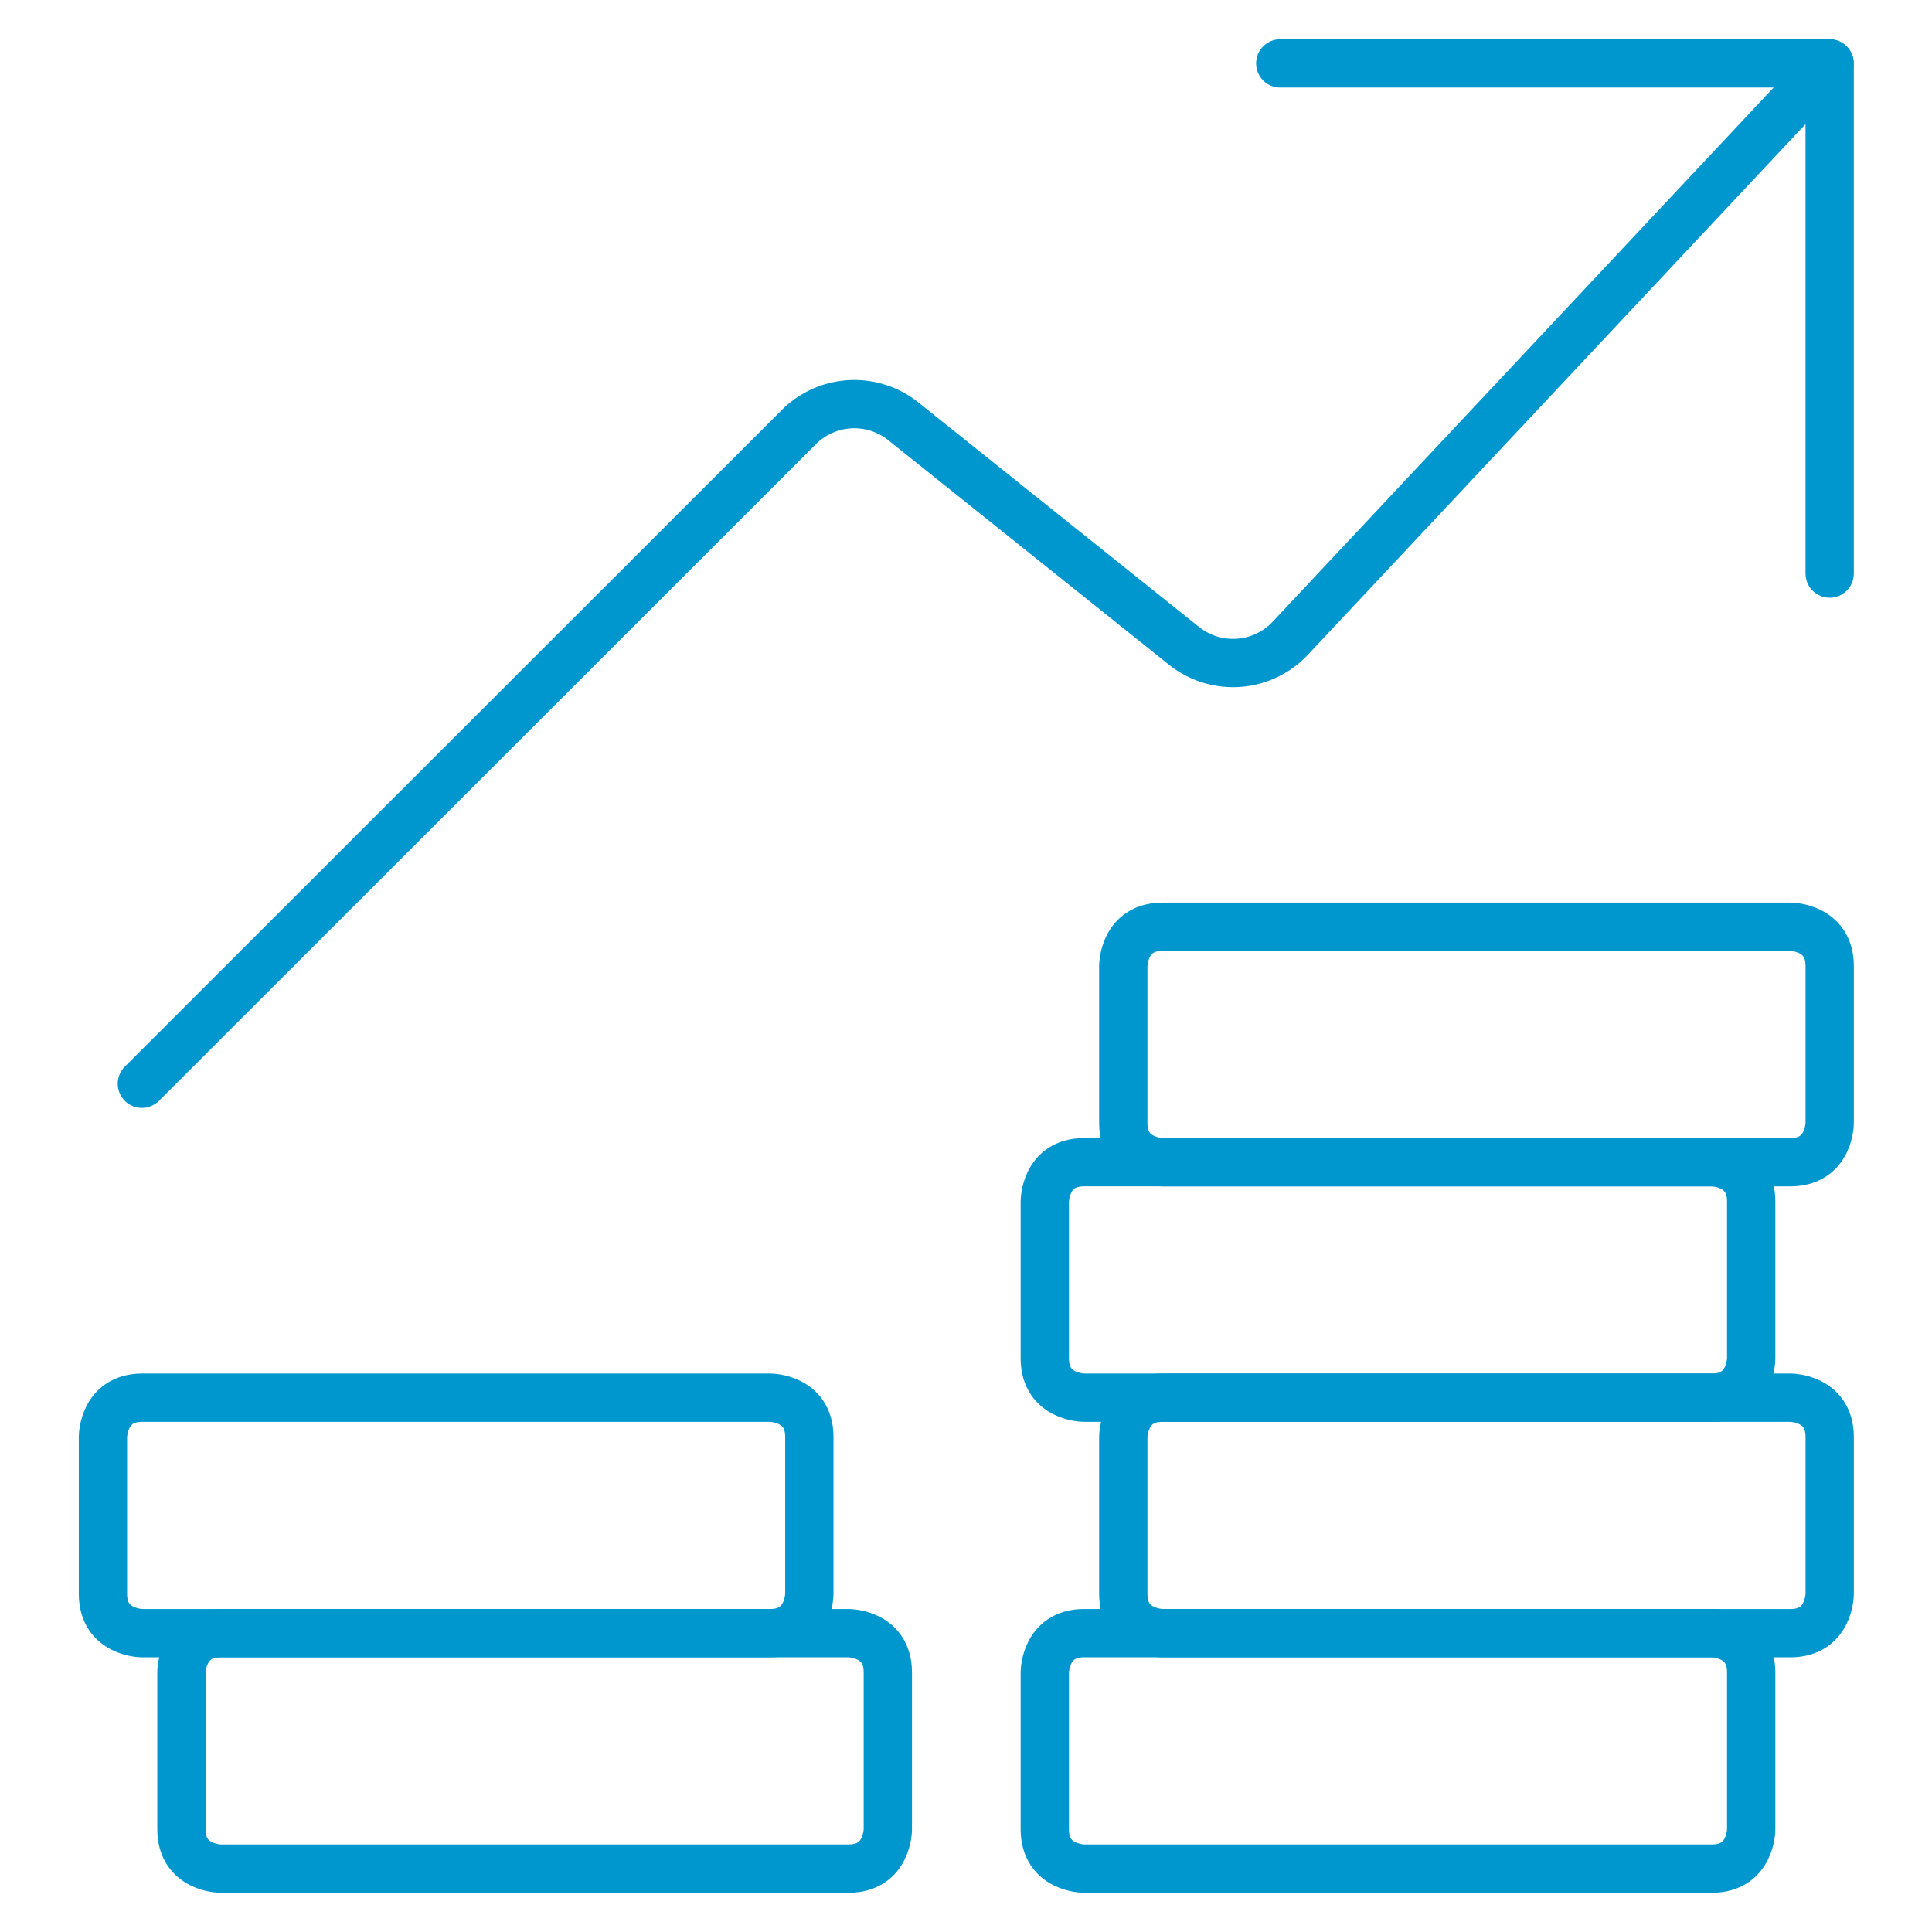 <?xml version="1.0" encoding="UTF-8"?>
<svg xmlns="http://www.w3.org/2000/svg" viewBox="-1.875 -1.875 150 150" height="150" width="150">
  <defs></defs>
  <title>performance-money-increase</title>
  <path d="M88.384 70.078h48.75s3.047 0 3.047 3.047v12.188s0 3.047 -3.047 3.047h-48.75s-3.047 0 -3.047 -3.047v-12.188s0 -3.047 3.047 -3.047" fill="none" stroke="#0097ce" stroke-linecap="round" stroke-linejoin="round" stroke-width="3.75"></path>
  <path d="M82.29 88.359h48.75s3.047 0 3.047 3.047v12.188s0 3.047 -3.047 3.047h-48.75s-3.047 0 -3.047 -3.047v-12.188s0 -3.047 3.047 -3.047" fill="none" stroke="#0097ce" stroke-linecap="round" stroke-linejoin="round" stroke-width="3.75"></path>
  <path d="M88.384 106.641h48.75s3.047 0 3.047 3.047v12.188s0 3.047 -3.047 3.047h-48.75s-3.047 0 -3.047 -3.047v-12.188s0 -3.047 3.047 -3.047" fill="none" stroke="#0097ce" stroke-linecap="round" stroke-linejoin="round" stroke-width="3.75"></path>
  <path d="M82.29 124.922h48.75s3.047 0 3.047 3.047v12.188s0 3.047 -3.047 3.047h-48.75s-3.047 0 -3.047 -3.047v-12.188s0 -3.047 3.047 -3.047" fill="none" stroke="#0097ce" stroke-linecap="round" stroke-linejoin="round" stroke-width="3.75"></path>
  <path d="M9.165 106.641h48.75s3.047 0 3.047 3.047v12.188s0 3.047 -3.047 3.047h-48.75s-3.047 0 -3.047 -3.047v-12.188s0 -3.047 3.047 -3.047" fill="none" stroke="#0097ce" stroke-linecap="round" stroke-linejoin="round" stroke-width="3.75"></path>
  <path d="M15.259 124.922h48.75s3.047 0 3.047 3.047v12.188s0 3.047 -3.047 3.047h-48.75s-3.047 0 -3.047 -3.047v-12.188s0 -3.047 3.047 -3.047" fill="none" stroke="#0097ce" stroke-linecap="round" stroke-linejoin="round" stroke-width="3.75"></path>
  <path d="m9.141 82.266 51.011 -50.986a6.094 6.094 0 0 1 8.099 -0.451l21.81 17.446a6.094 6.094 0 0 0 8.251 -0.609L140.156 3.047" fill="none" stroke="#0097ce" stroke-linecap="round" stroke-linejoin="round" stroke-width="3.75"></path>
  <path d="m97.524 3.047 42.656 0 0 39.609" fill="none" stroke="#0097ce" stroke-linecap="round" stroke-linejoin="round" stroke-width="3.75"></path>
</svg>
